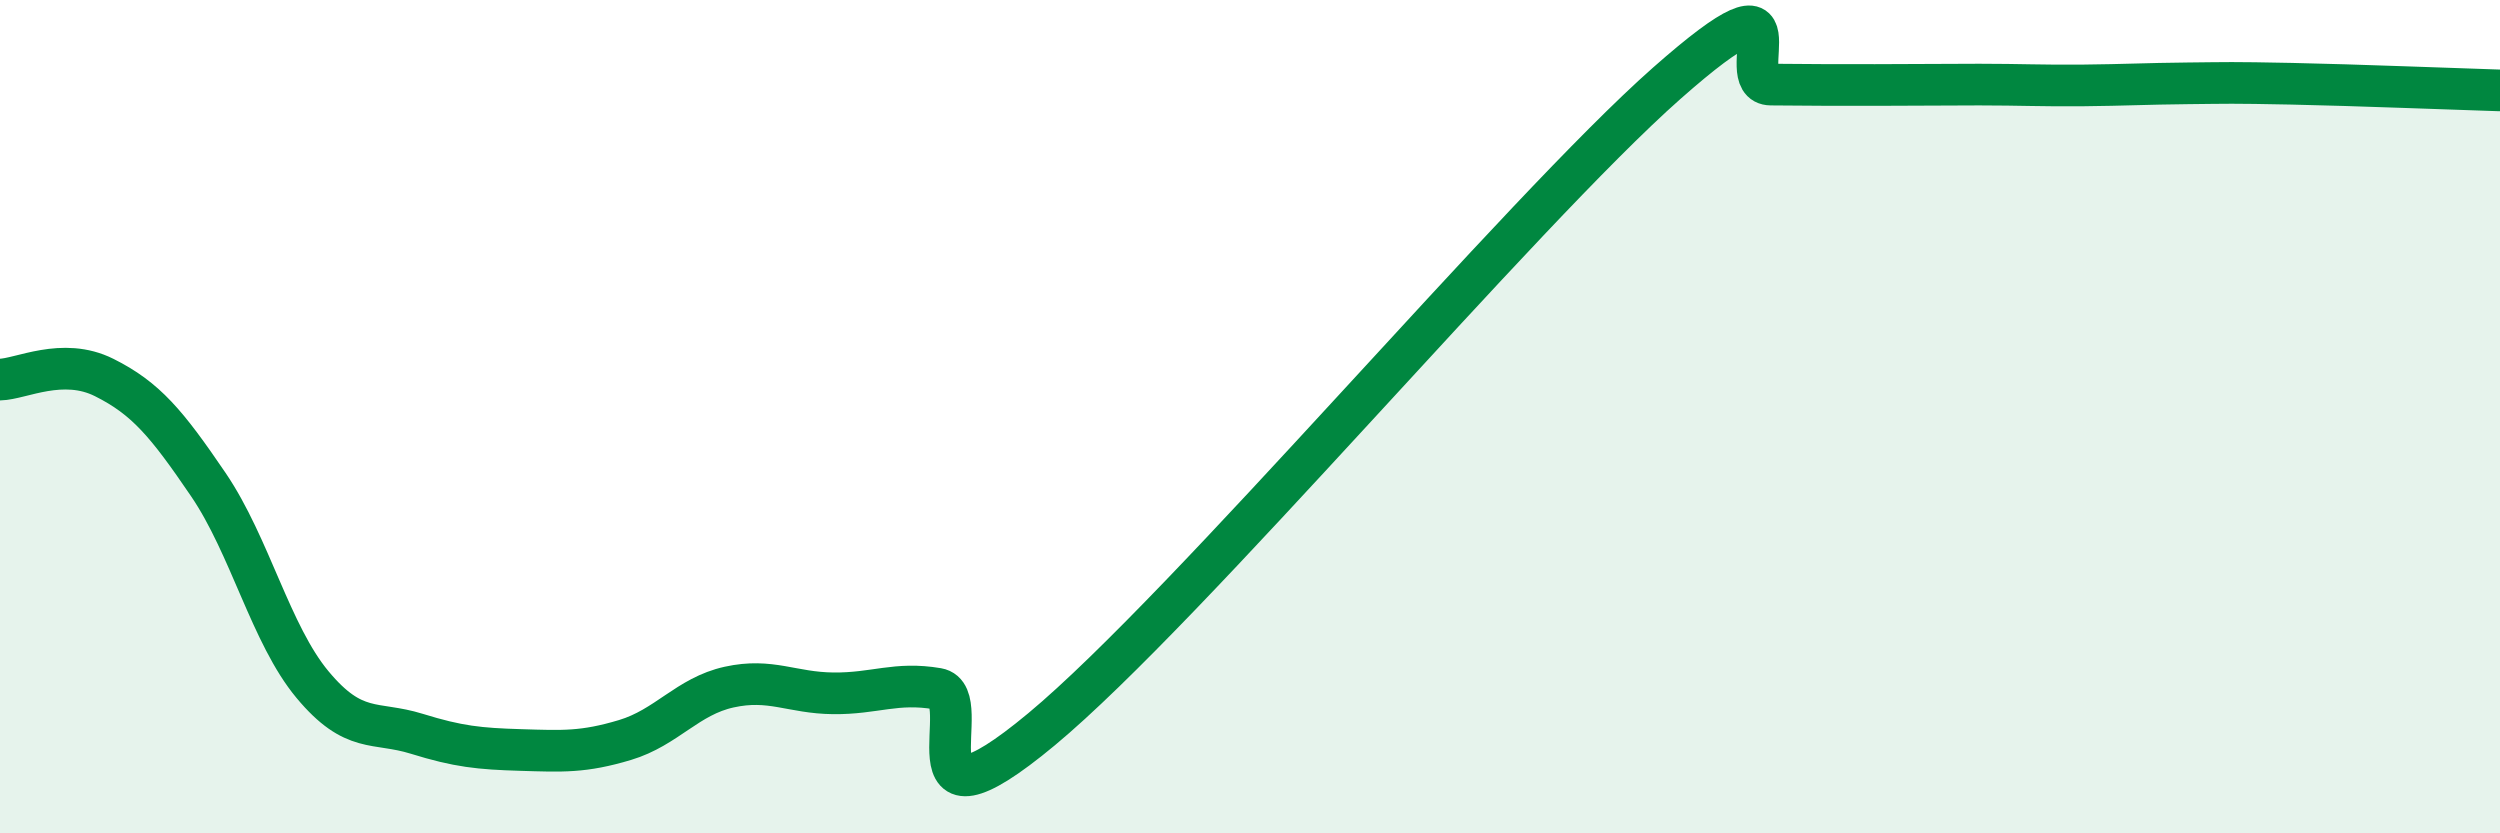 
    <svg width="60" height="20" viewBox="0 0 60 20" xmlns="http://www.w3.org/2000/svg">
      <path
        d="M 0,9.11 C 0.5,9.1 1.5,8.56 2.5,9.06 C 3.5,9.56 4,10.16 5,11.63 C 6,13.1 6.5,15.23 7.5,16.43 C 8.5,17.63 9,17.3 10,17.61 C 11,17.92 11.5,17.97 12.5,18 C 13.5,18.03 14,18.06 15,17.76 C 16,17.46 16.5,16.71 17.5,16.49 C 18.5,16.27 19,16.63 20,16.64 C 21,16.65 21.5,16.36 22.5,16.53 C 23.5,16.7 21.5,20.41 25,17.5 C 28.5,14.59 36.5,5.09 40,2 C 43.5,-1.09 41.5,2.02 42.5,2.03 C 43.5,2.04 44,2.04 45,2.04 C 46,2.04 46.5,2.03 47.5,2.03 C 48.5,2.03 49,2.06 50,2.05 C 51,2.04 51.5,2.01 52.5,2 C 53.5,1.99 53.5,1.98 55,2.01 C 56.5,2.04 59,2.14 60,2.17L60 20L0 20Z"
        fill="#008740"
        opacity="0.1"
        stroke-linecap="round"
        stroke-linejoin="round"
      />
      <path
        d="M 0,9.11 C 0.5,9.1 1.5,8.56 2.5,9.06 C 3.5,9.56 4,10.16 5,11.63 C 6,13.1 6.5,15.23 7.5,16.43 C 8.5,17.63 9,17.3 10,17.61 C 11,17.92 11.5,17.97 12.5,18 C 13.5,18.03 14,18.06 15,17.76 C 16,17.46 16.5,16.71 17.5,16.49 C 18.5,16.27 19,16.63 20,16.64 C 21,16.65 21.5,16.36 22.5,16.53 C 23.5,16.7 21.5,20.41 25,17.5 C 28.5,14.59 36.5,5.09 40,2 C 43.5,-1.09 41.5,2.02 42.5,2.03 C 43.5,2.04 44,2.04 45,2.04 C 46,2.04 46.5,2.03 47.5,2.03 C 48.5,2.03 49,2.06 50,2.05 C 51,2.04 51.5,2.01 52.5,2 C 53.5,1.99 53.5,1.98 55,2.01 C 56.5,2.04 59,2.14 60,2.17"
        stroke="#008740"
        stroke-width="1"
        fill="none"
        stroke-linecap="round"
        stroke-linejoin="round"
      />
    </svg>
  